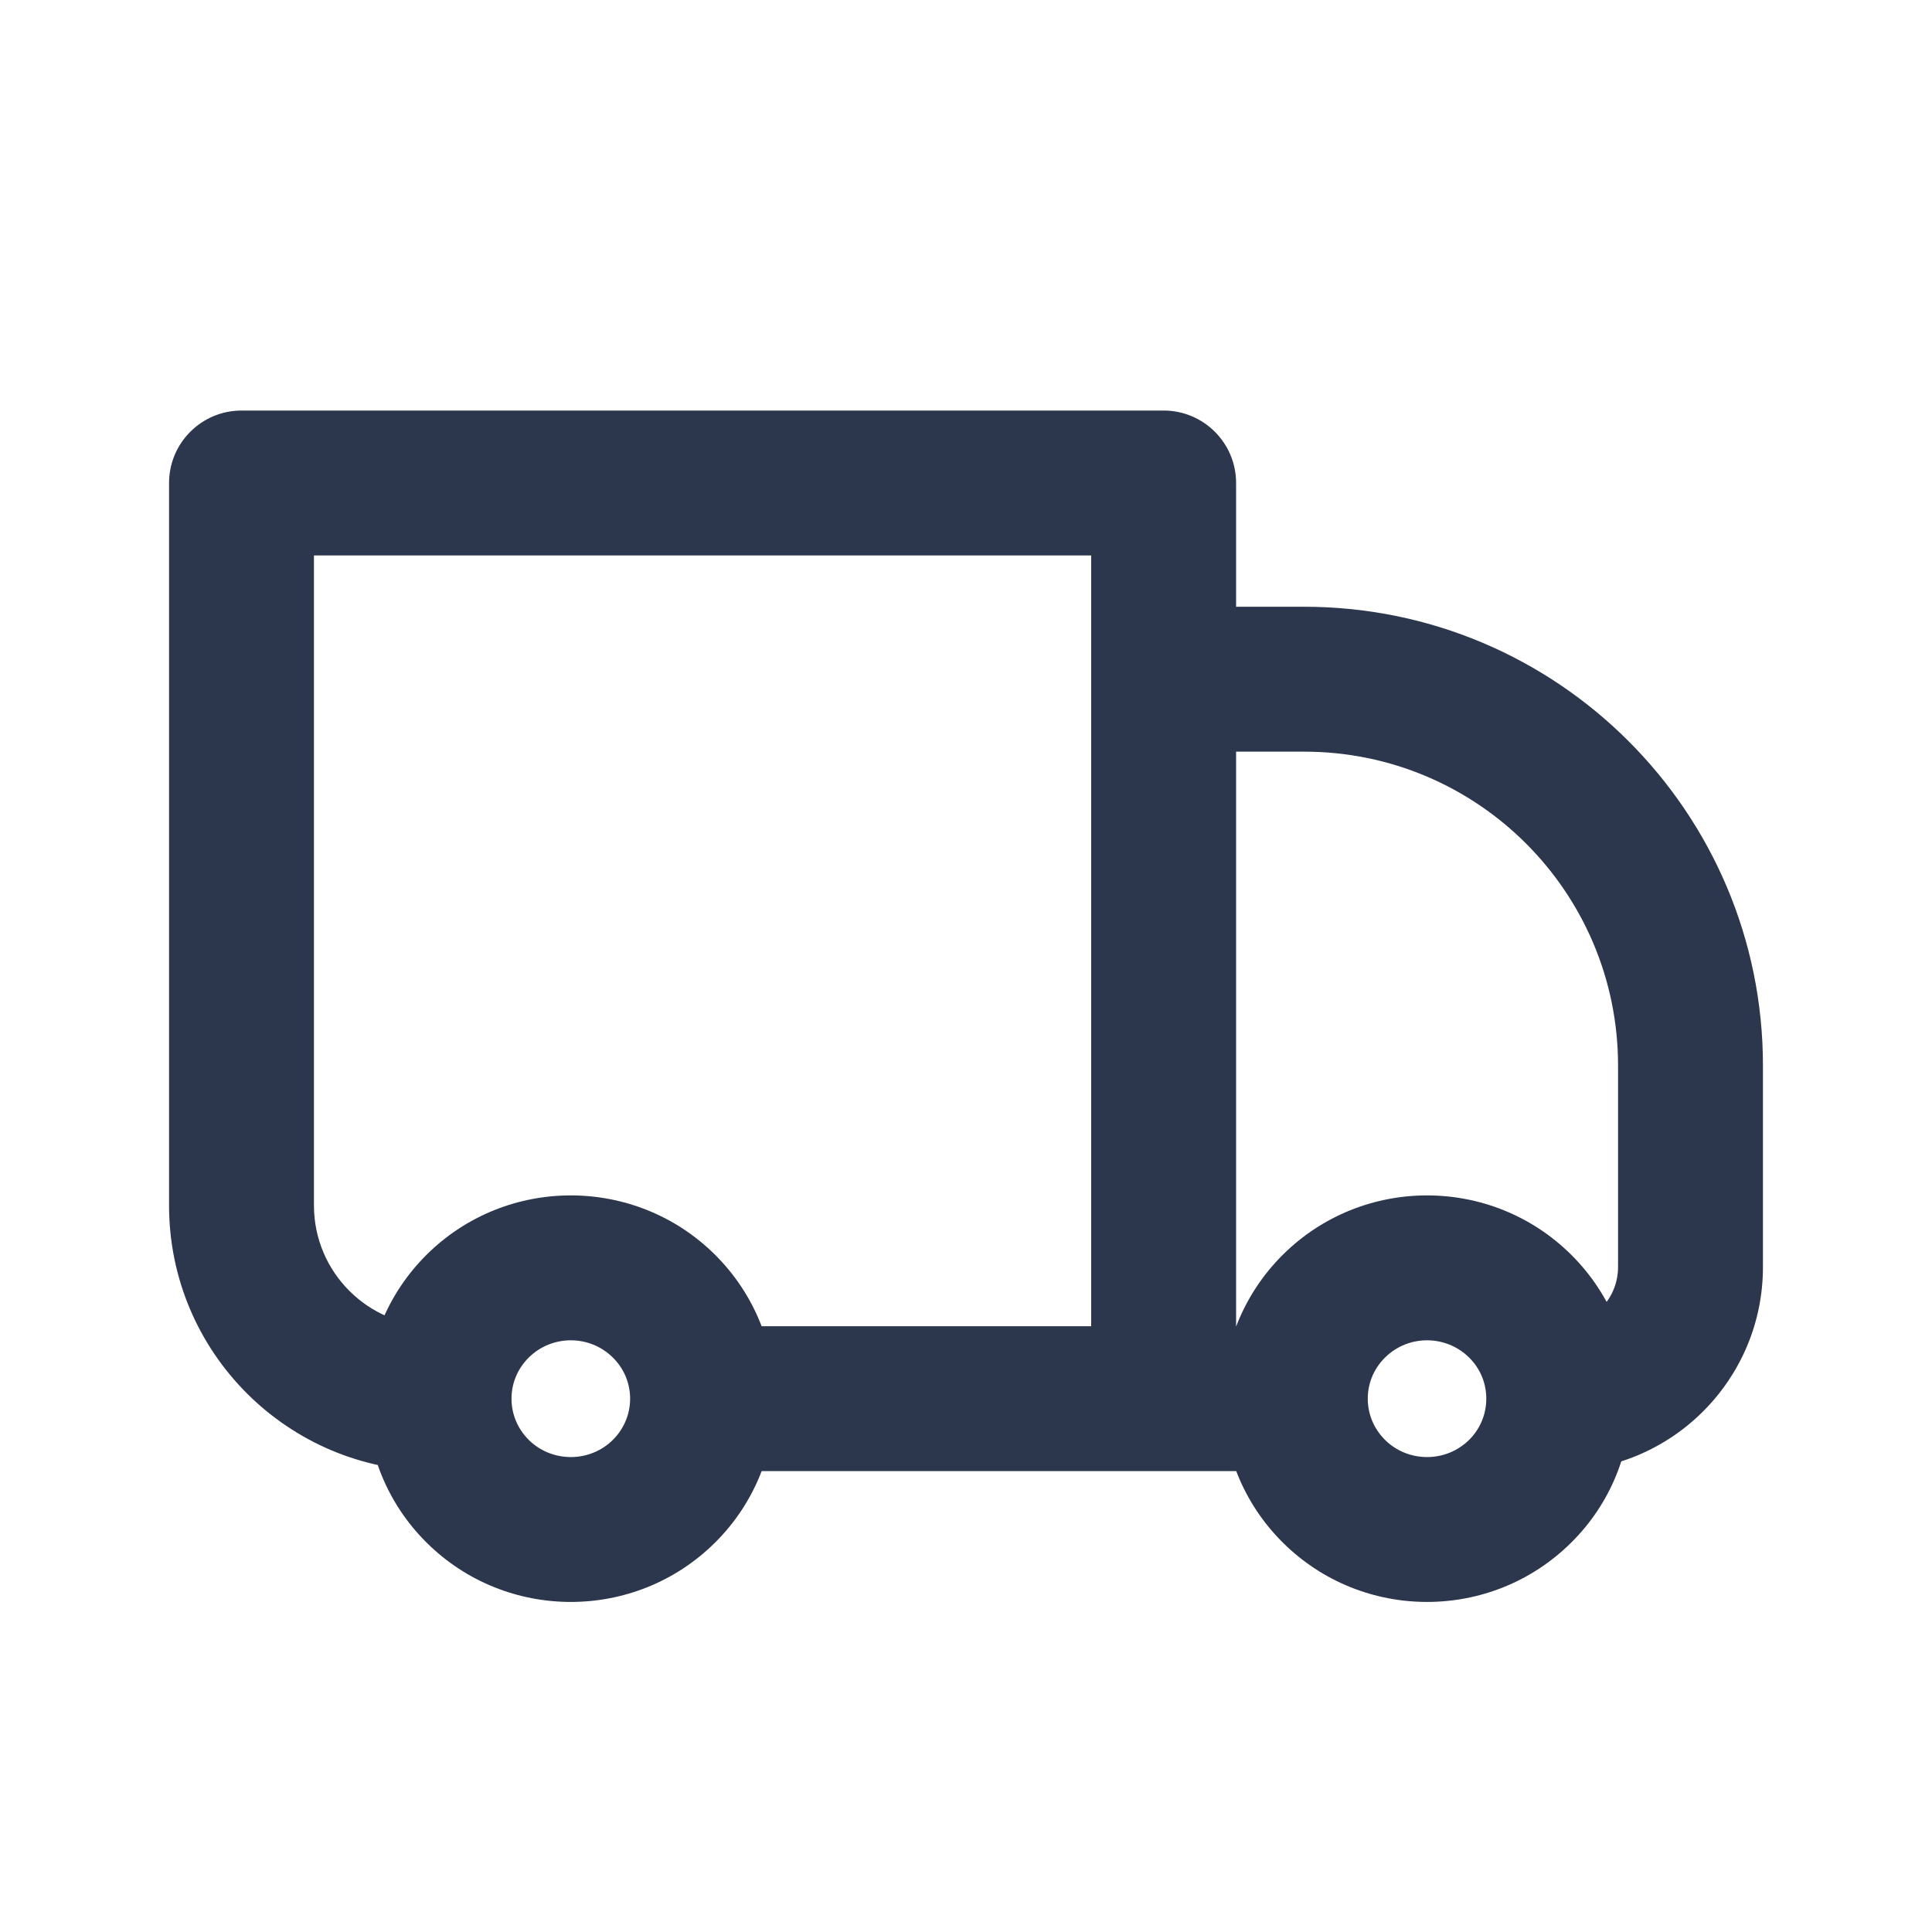 <svg xmlns="http://www.w3.org/2000/svg" fill="none" viewBox="0 0 20 20" height="20" width="20">
<path fill="#2C374D" d="M2.5 5V4.25C2.086 4.25 1.75 4.586 1.75 5H2.5ZM12.046 5H12.796C12.796 4.586 12.46 4.25 12.046 4.25V5ZM12.046 7.031V6.281C11.847 6.281 11.656 6.36 11.515 6.501C11.374 6.642 11.296 6.832 11.296 7.031H12.046ZM2.5 5V5.75H12.046V5V4.25H2.5V5ZM12.046 5H11.296V14.479H12.046H12.796V5H12.046ZM2.5 12.479H3.25V5H2.5H1.75V12.479H2.5ZM12.046 7.031V7.781H13.5V7.031V6.281H12.046V7.031ZM17.5 11.031H16.75V13.116H17.5H18.25V11.031H17.5ZM12.046 14.479H12.796V7.031L12.046 7.031H11.296V14.479H12.046ZM15.737 15.437L15.209 14.905C14.968 15.143 14.577 15.143 14.337 14.905L13.809 15.437L13.28 15.969C14.105 16.788 15.44 16.788 16.265 15.969L15.737 15.437ZM13.809 13.522L14.337 14.054C14.577 13.815 14.968 13.815 15.209 14.054L15.737 13.522L16.265 12.989C15.44 12.17 14.105 12.17 13.28 12.989L13.809 13.522ZM6.873 15.437L6.345 14.905C6.105 15.143 5.713 15.143 5.473 14.905L4.945 15.437L4.416 15.969C5.241 16.788 6.577 16.788 7.402 15.969L6.873 15.437ZM4.945 13.522L5.473 14.054C5.713 13.815 6.105 13.815 6.345 14.054L6.873 13.522L7.402 12.989C6.577 12.17 5.241 12.17 4.416 12.989L4.945 13.522ZM15.737 13.522L15.209 14.054C15.328 14.172 15.386 14.325 15.386 14.479H16.136H16.886C16.886 13.94 16.679 13.4 16.265 12.989L15.737 13.522ZM16.136 14.479H15.386C15.386 14.633 15.328 14.786 15.209 14.905L15.737 15.437L16.265 15.969C16.679 15.559 16.886 15.018 16.886 14.479H16.136ZM13.409 14.479V13.729H12.046V14.479V15.229H13.409V14.479ZM13.809 15.437L14.337 14.905C14.218 14.786 14.159 14.633 14.159 14.479H13.409H12.659C12.659 15.018 12.867 15.559 13.28 15.969L13.809 15.437ZM13.409 14.479H14.159C14.159 14.325 14.218 14.172 14.337 14.054L13.809 13.522L13.28 12.989C12.867 13.4 12.659 13.94 12.659 14.479H13.409ZM4.945 15.437L5.473 14.905C5.354 14.786 5.295 14.633 5.295 14.479H4.545H3.795C3.795 15.018 4.003 15.559 4.416 15.969L4.945 15.437ZM4.545 14.479H5.295C5.295 14.325 5.354 14.172 5.473 14.054L4.945 13.522L4.416 12.989C4.003 13.4 3.795 13.94 3.795 14.479H4.545ZM4.545 14.479V13.729H4.5V14.479V15.229H4.545V14.479ZM12.046 14.479V13.729H7.273V14.479V15.229H12.046V14.479ZM6.873 13.522L6.345 14.054C6.464 14.172 6.523 14.325 6.523 14.479H7.273H8.023C8.023 13.94 7.815 13.4 7.402 12.989L6.873 13.522ZM7.273 14.479H6.523C6.523 14.633 6.464 14.786 6.345 14.905L6.873 15.437L7.402 15.969C7.815 15.559 8.023 15.018 8.023 14.479H7.273ZM17.5 13.116H16.75C16.75 13.454 16.475 13.729 16.136 13.729V14.479V15.229C17.304 15.229 18.25 14.283 18.25 13.116H17.5ZM13.5 7.031V7.781C15.295 7.781 16.75 9.236 16.75 11.031H17.5H18.25C18.25 8.408 16.123 6.281 13.5 6.281V7.031ZM2.5 12.479H1.75C1.75 13.998 2.981 15.229 4.5 15.229V14.479V13.729C3.81 13.729 3.25 13.169 3.25 12.479H2.5Z"></path>
</svg>
